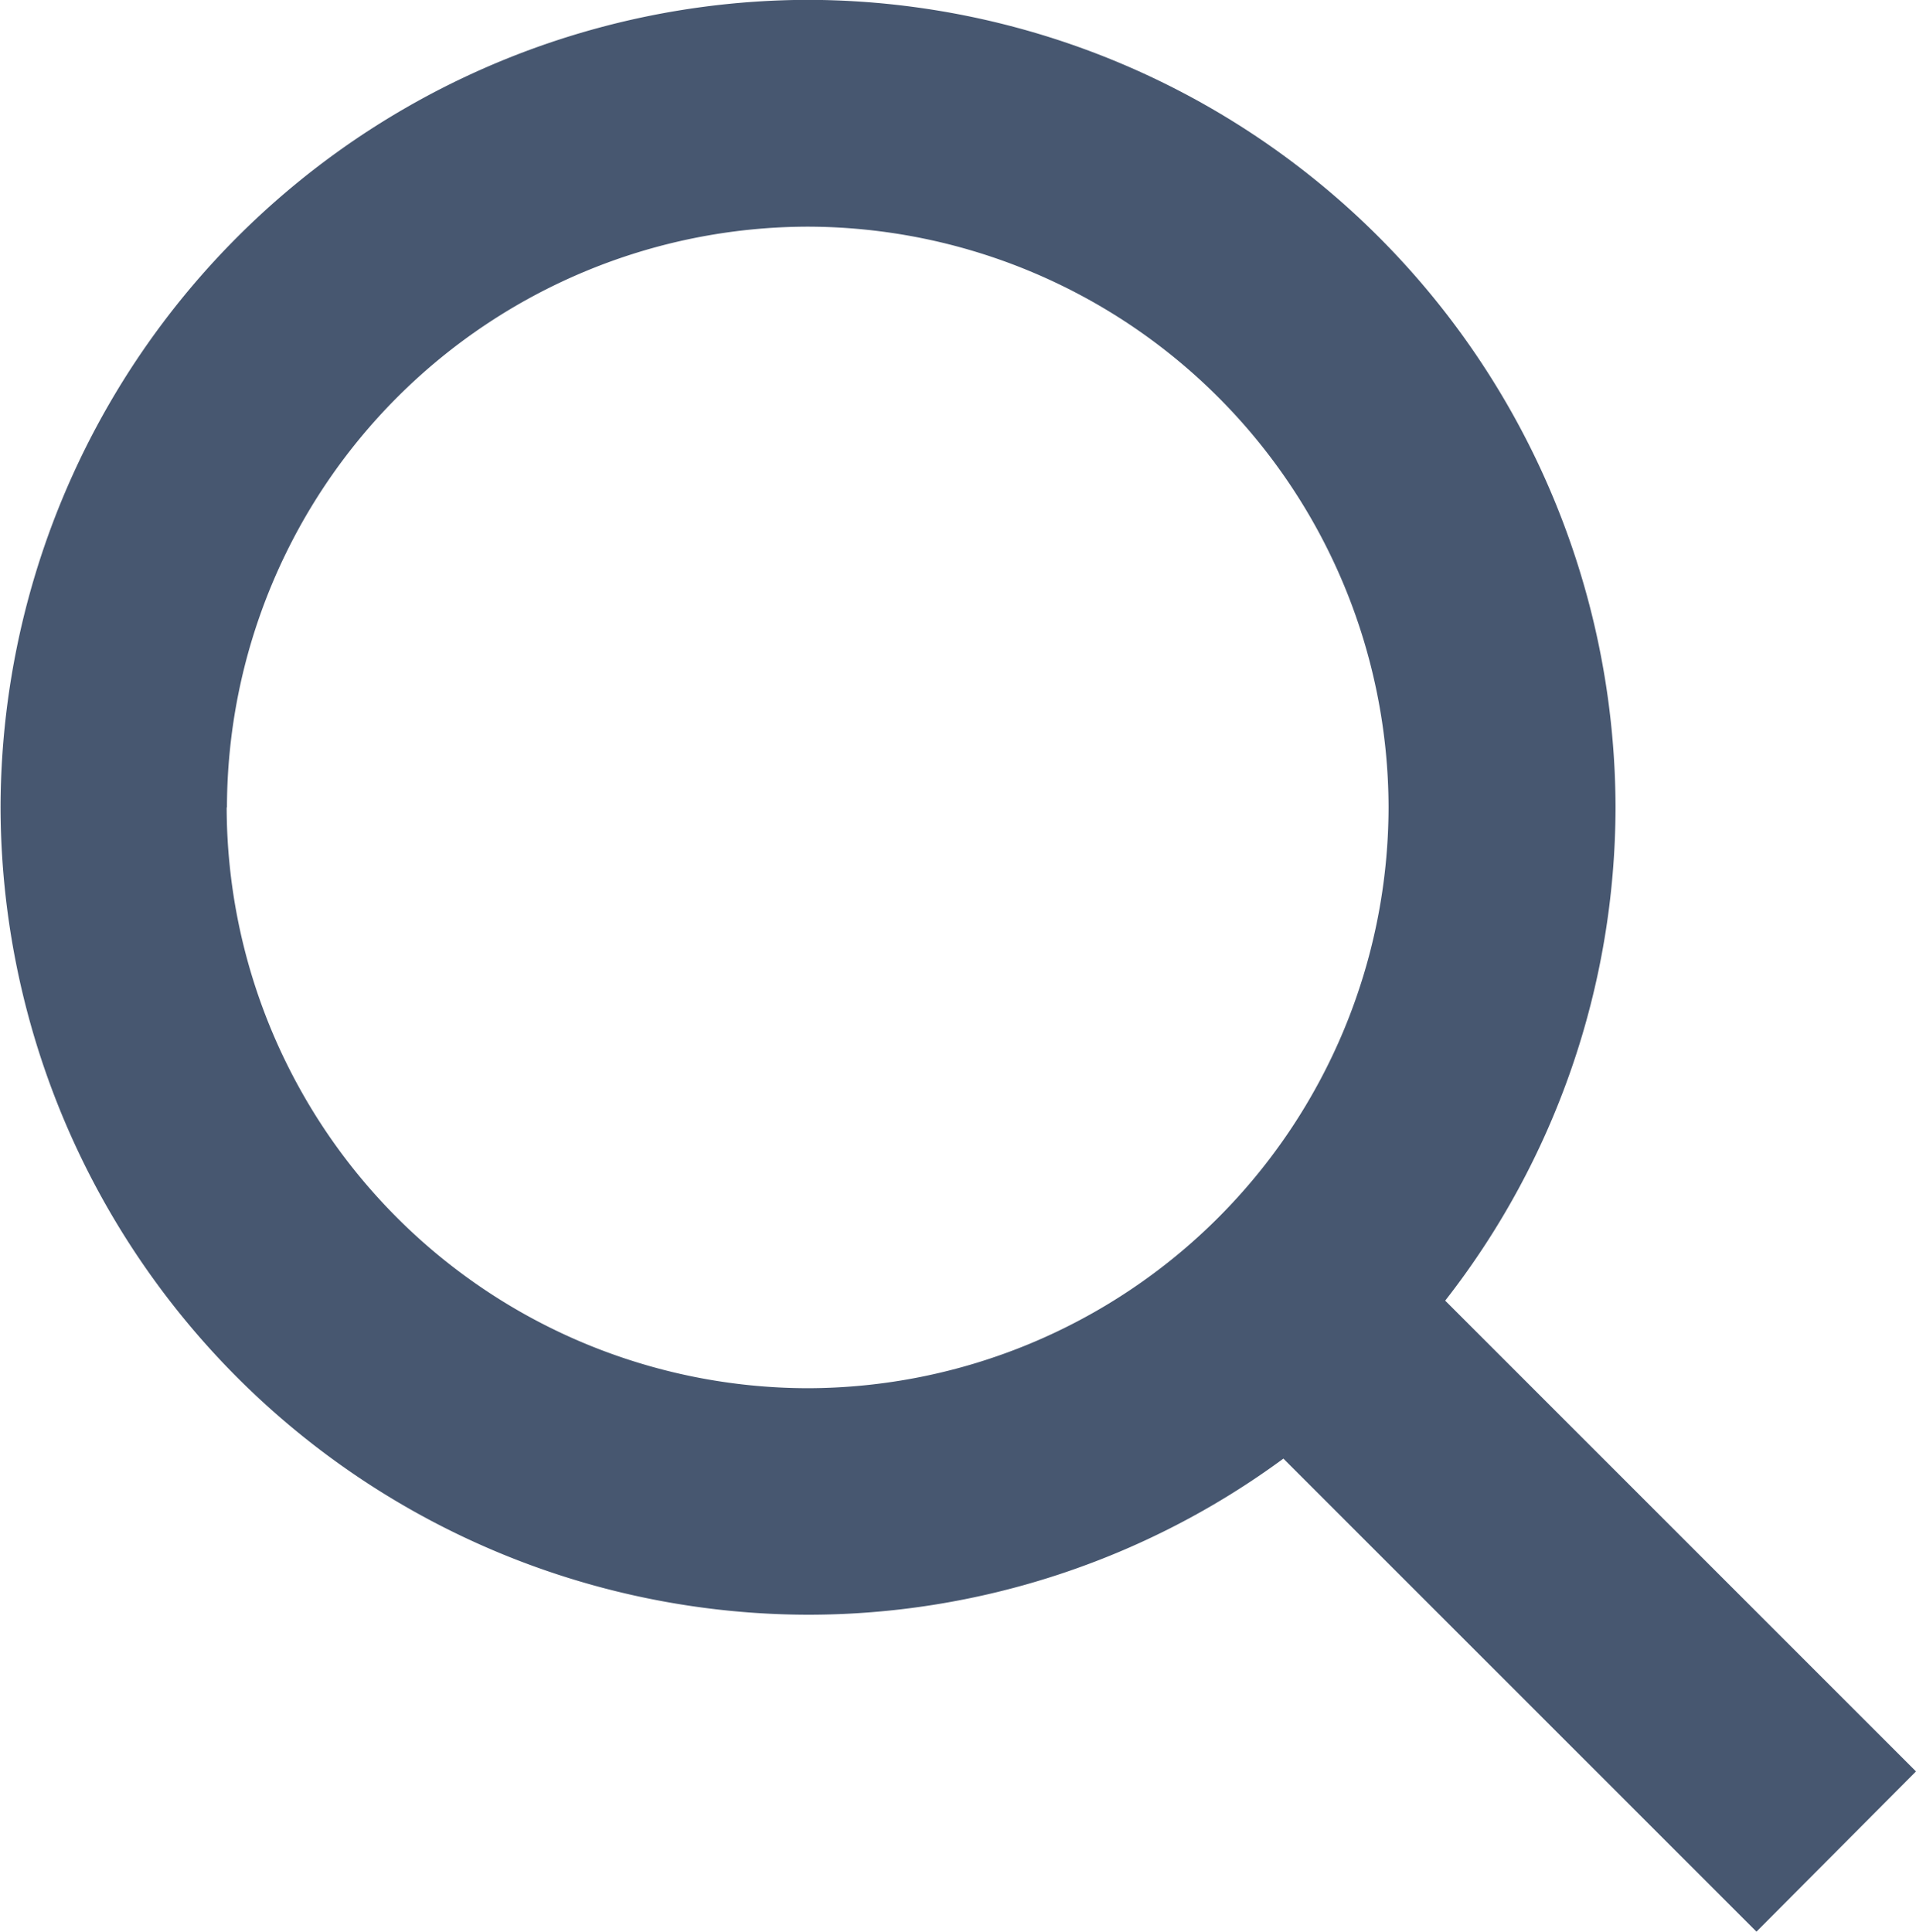 <svg xmlns="http://www.w3.org/2000/svg" width="13.499" height="13.61" viewBox="0 0 13.499 13.61"><g transform="translate(0)"><path d="M580.48-156.691l-3.317-3.317a5.656,5.656,0,0,0,1.2-3.476,5.7,5.7,0,0,0-5.689-5.689,5.7,5.7,0,0,0-5.689,5.689,5.7,5.7,0,0,0,5.689,5.689,5.652,5.652,0,0,0,3.349-1.1l3.333,3.333Zm-11.9-6.792a4.1,4.1,0,0,1,4.092-4.092,4.1,4.1,0,0,1,4.092,4.092,4.1,4.1,0,0,1-4.092,4.092A4.1,4.1,0,0,1,568.578-163.483Z" transform="translate(-566.981 169.172)" fill="#475770"/></g></svg>